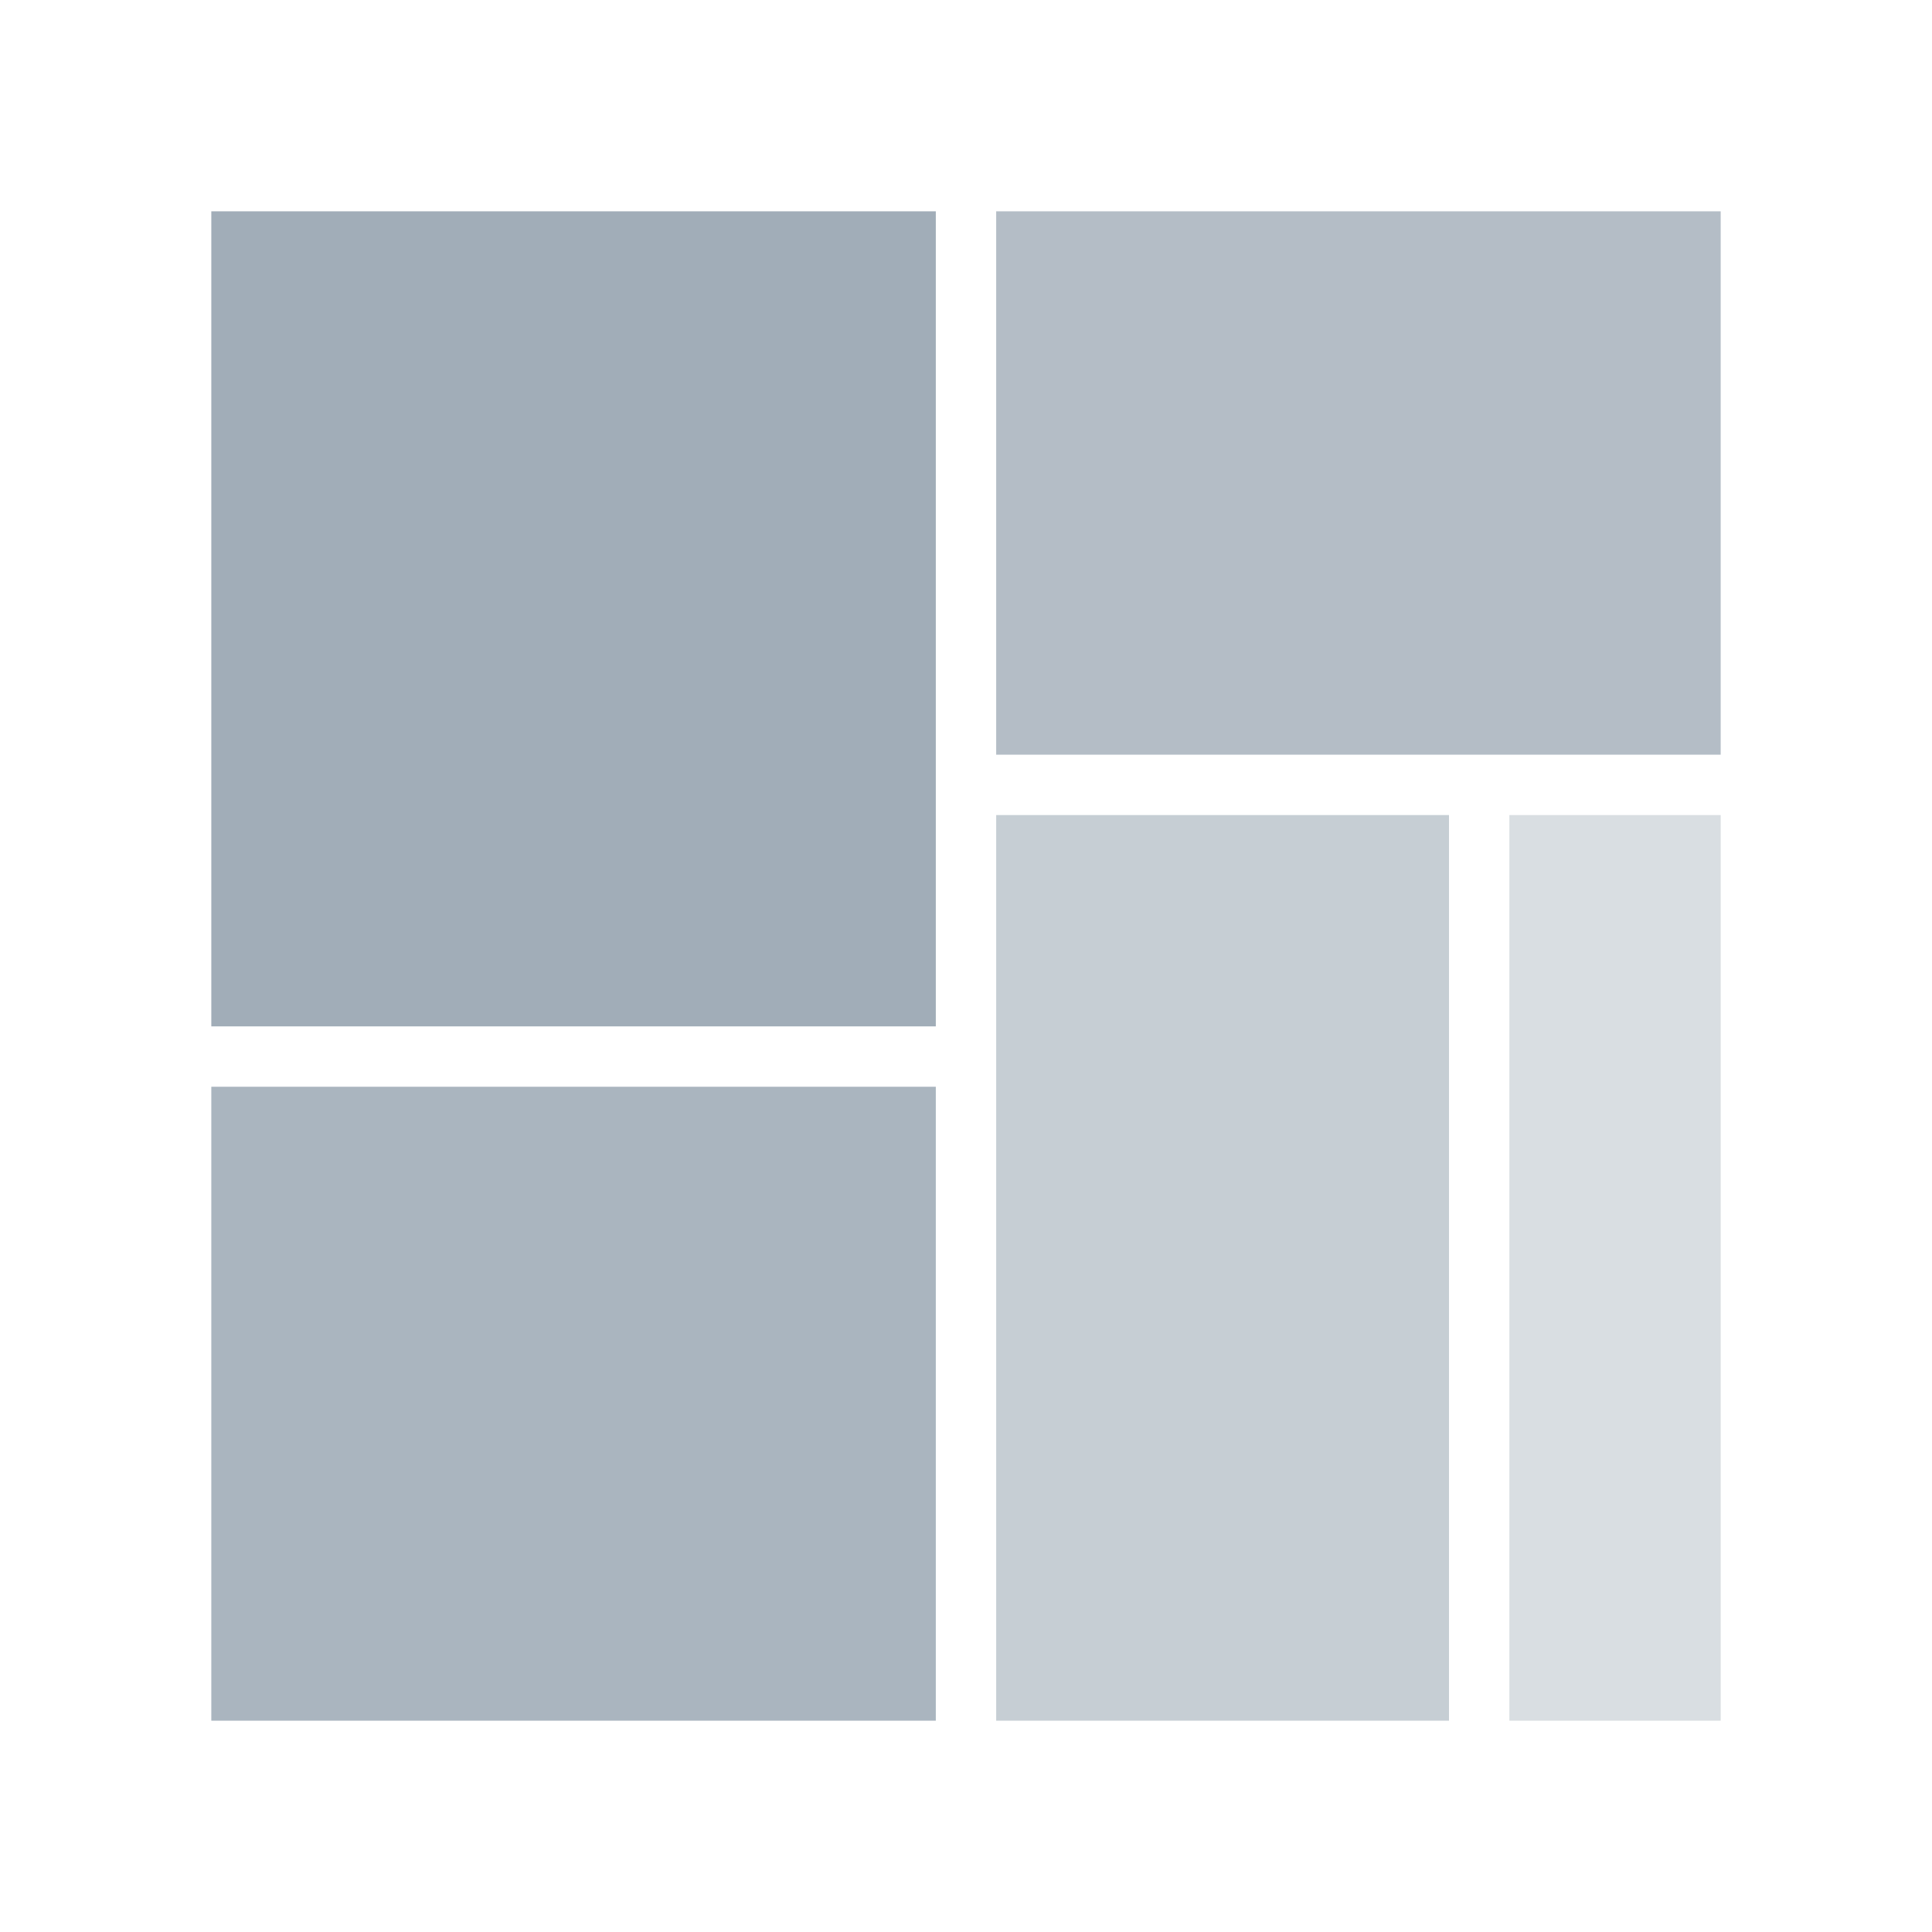 <?xml version="1.0" encoding="utf-8"?>
<!-- Generator: Adobe Illustrator 16.0.3, SVG Export Plug-In . SVG Version: 6.00 Build 0)  -->
<!DOCTYPE svg PUBLIC "-//W3C//DTD SVG 1.1//EN" "http://www.w3.org/Graphics/SVG/1.1/DTD/svg11.dtd">
<svg version="1.1" id="Layer_1" xmlns="http://www.w3.org/2000/svg" xmlns:xlink="http://www.w3.org/1999/xlink" x="0px" y="0px"
	 width="64px" height="64px" viewBox="0 0 64 64" enable-background="new 0 0 64 64" xml:space="preserve">
<rect x="7" y="7" fill="#A1ADB8" width="24" height="27"/>
<rect x="33" y="7" opacity="0.8" fill="#A1ADB8" width="24" height="18"/>
<rect x="33" y="27" opacity="0.6" fill="#A1ADB8" width="15" height="30"/>
<rect x="50" y="27" opacity="0.4" fill="#A1ADB8" width="7" height="30"/>
<rect x="7" y="36" opacity="0.9" fill="#A1ADB8" width="24" height="21"/>
</svg>
